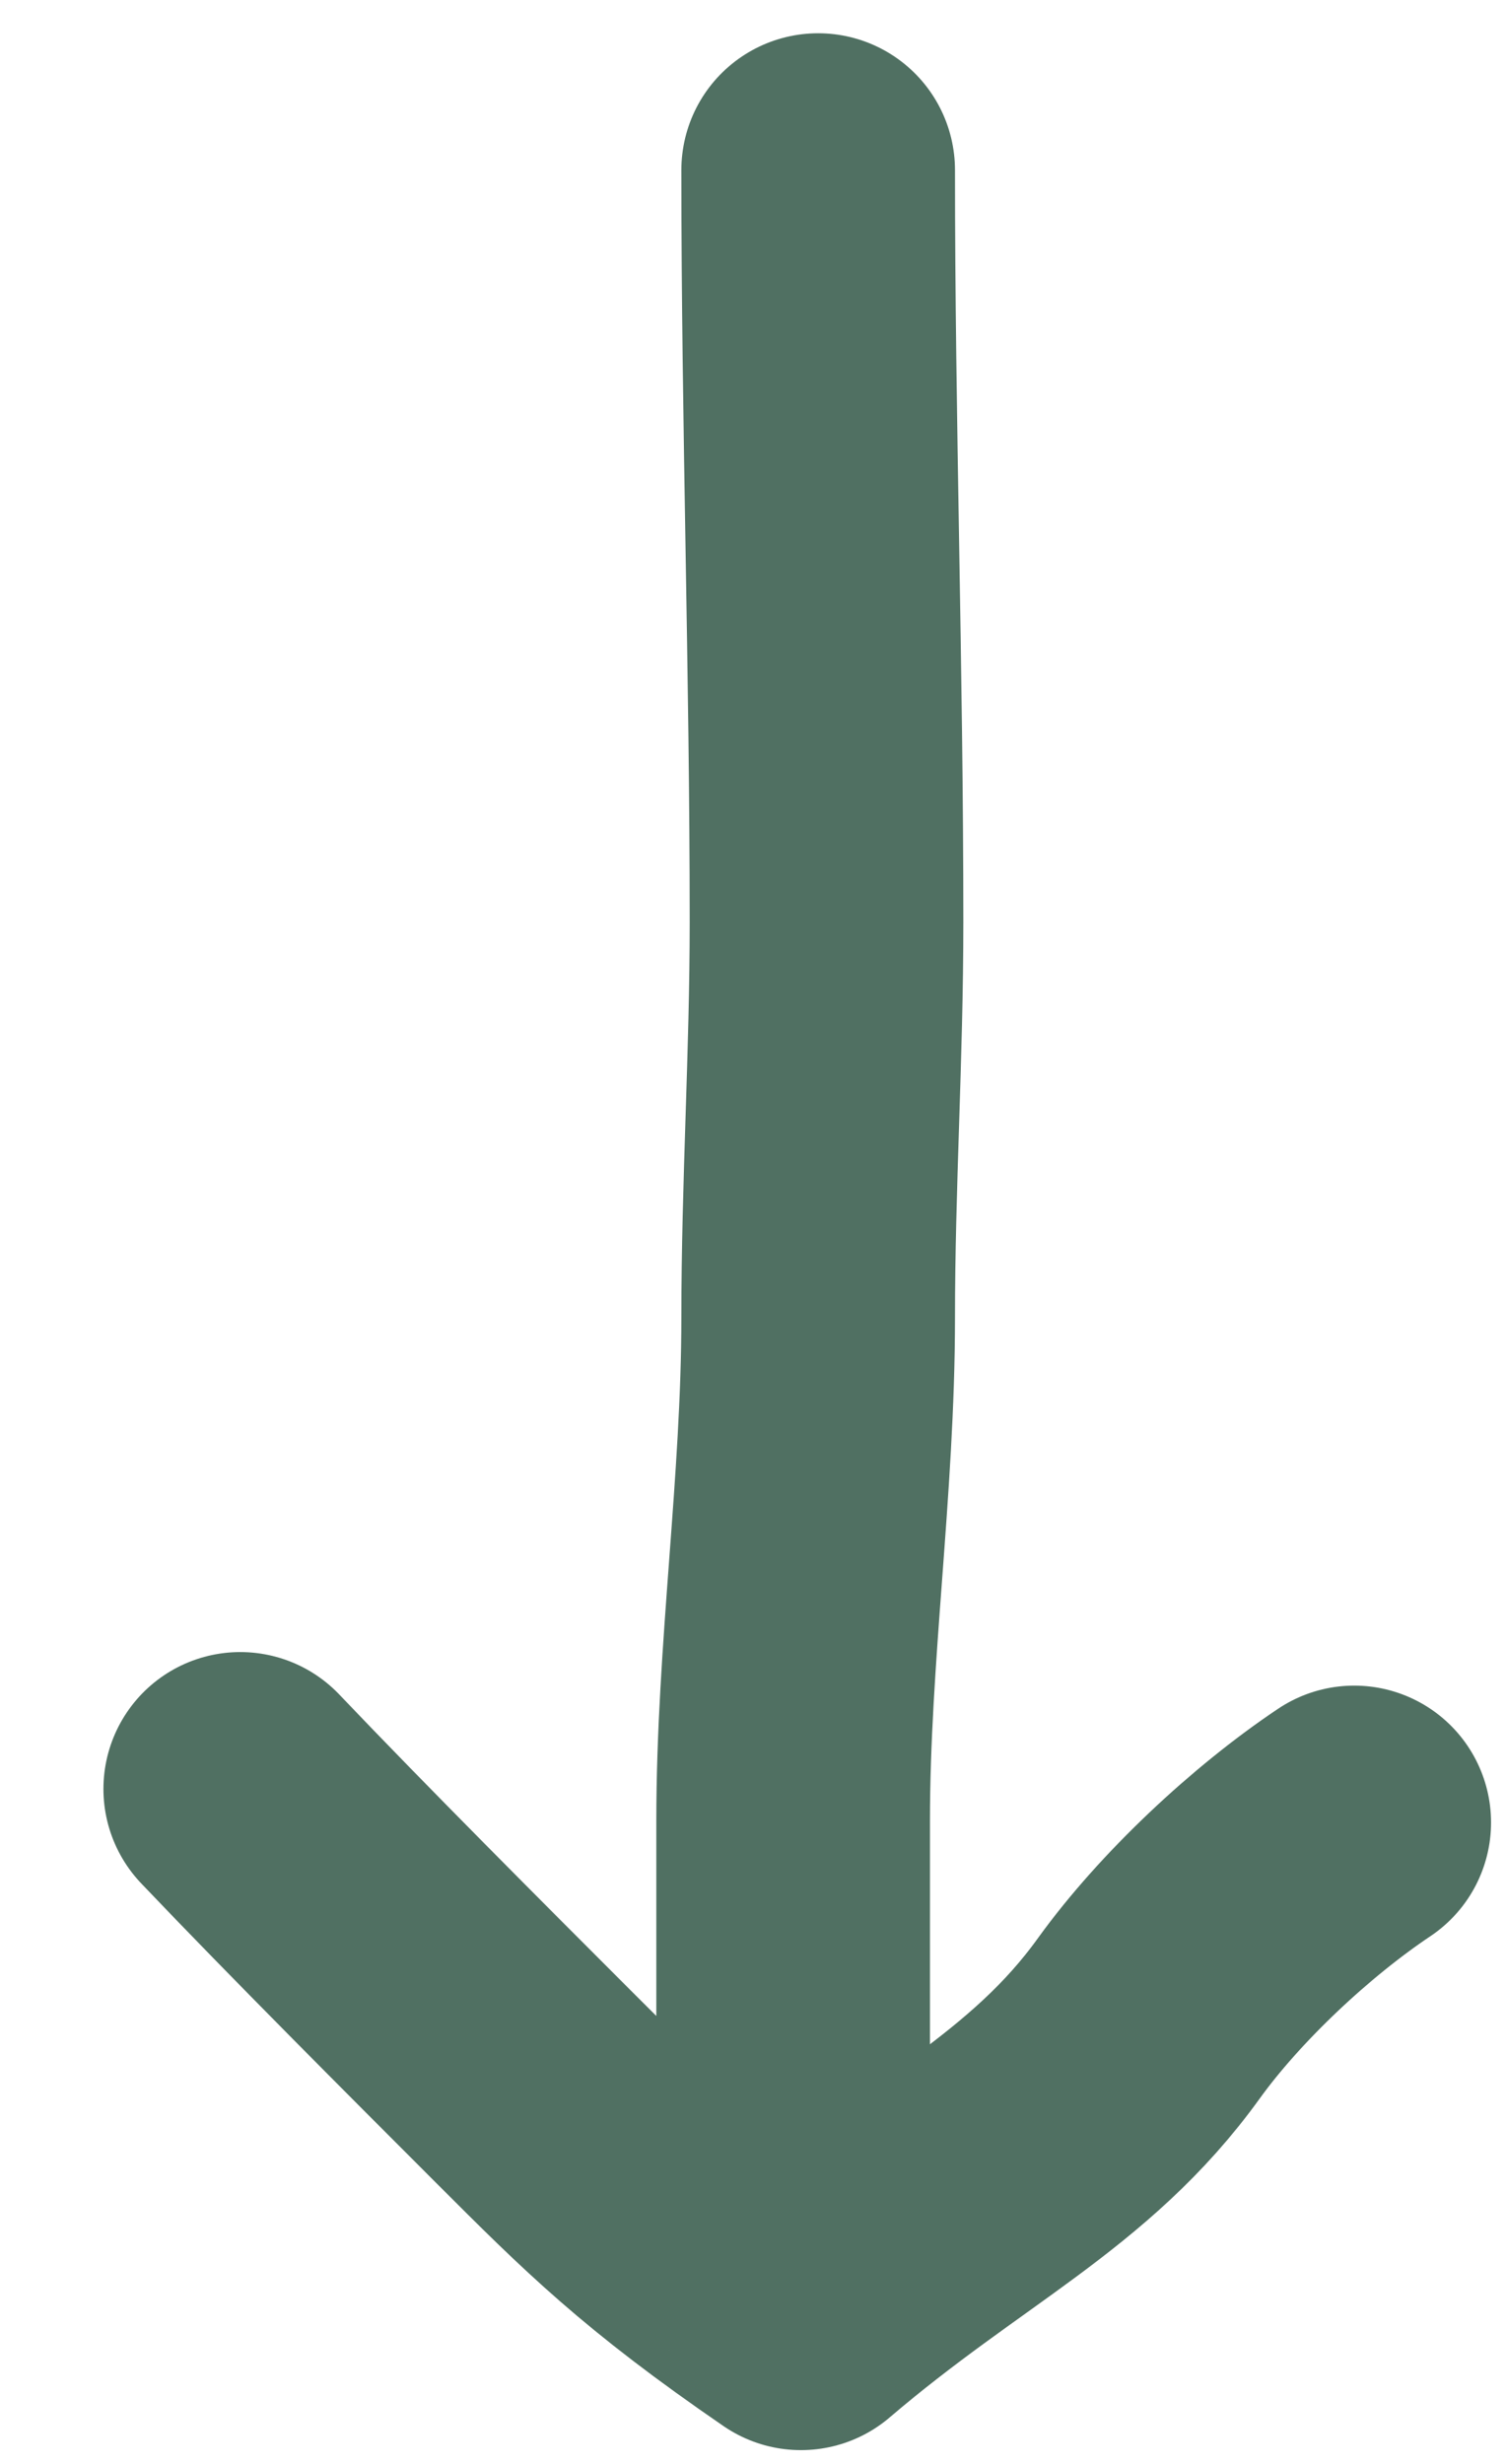 <svg width="11" height="18" viewBox="0 0 11 18" fill="none" xmlns="http://www.w3.org/2000/svg">
<path id="Vector" d="M5.98 1.243C5.98 3.087 6.041 4.891 6.041 6.736C6.041 7.708 5.98 8.658 5.98 9.627C5.98 10.848 5.797 12.086 5.797 13.301L5.797 16.008C5.797 16.312 5.776 16.627 5.854 16.899M5.854 16.899C4.898 16.243 4.521 15.866 3.898 15.243C3.265 14.61 2.398 13.743 1.756 13.069M5.854 16.899C6.898 16.008 7.742 15.654 8.398 14.743C8.772 14.225 9.364 13.671 9.898 13.314" stroke="#507062" stroke-width="2" stroke-linecap="round" stroke-linejoin="round"/>
</svg>
